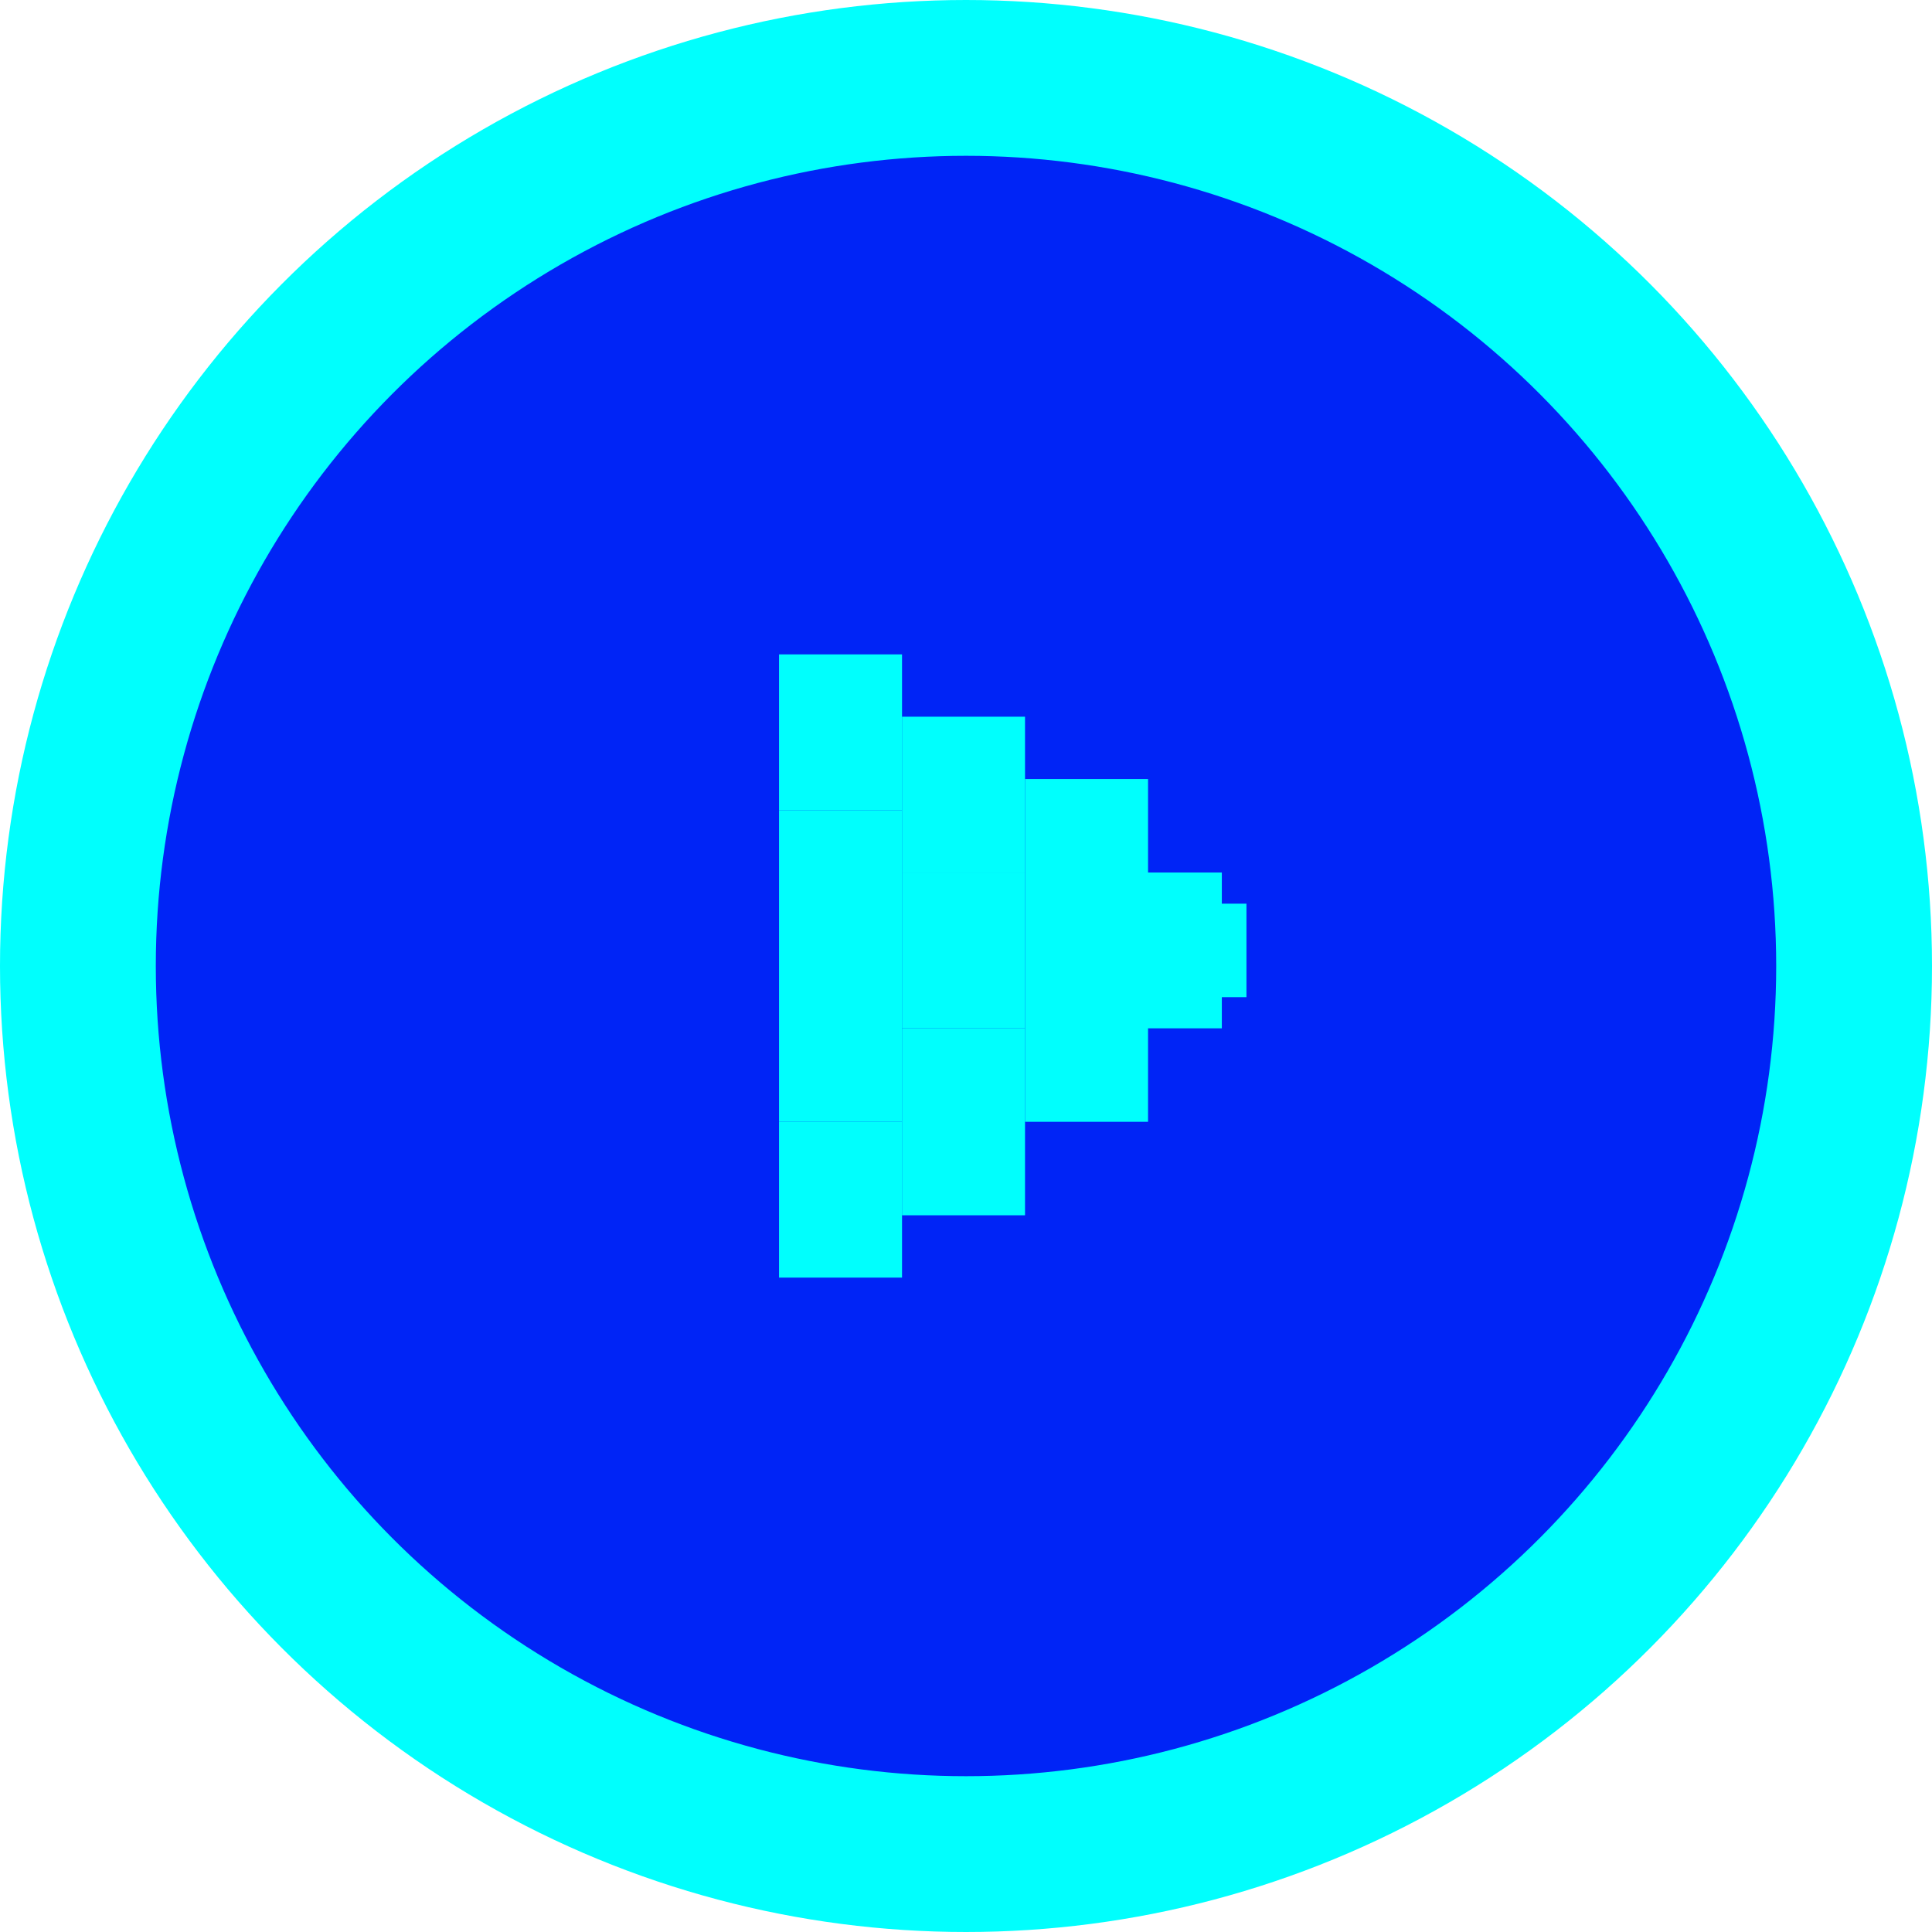 <?xml version="1.0" encoding="UTF-8"?> <svg xmlns="http://www.w3.org/2000/svg" width="62" height="62" viewBox="0 0 62 62" fill="none"> <circle cx="31" cy="31" r="28.5" fill="#0024F6" stroke="#00FFFD" stroke-width="5"></circle> <rect x="25" y="21" width="3.947" height="5" fill="#00FFFD"></rect> <rect x="25" y="26" width="3.947" height="5" fill="#00FFFD"></rect> <rect x="28.947" y="23" width="3.947" height="5" fill="#00FFFD"></rect> <rect x="28.947" y="28" width="3.947" height="5" fill="#00FFFD"></rect> <rect x="32.895" y="25" width="3.947" height="11" fill="#00FFFD"></rect> <rect x="35.263" y="28" width="3.947" height="5" fill="#00FFFD"></rect> <rect x="36.842" y="29" width="3.158" height="3" fill="#00FFFD"></rect> <rect x="28.947" y="33" width="3.947" height="6" fill="#00FFFD"></rect> <rect x="25" y="31" width="3.947" height="5" fill="#00FFFD"></rect> <rect x="25" y="36" width="3.947" height="5" fill="#00FFFD"></rect> </svg> 